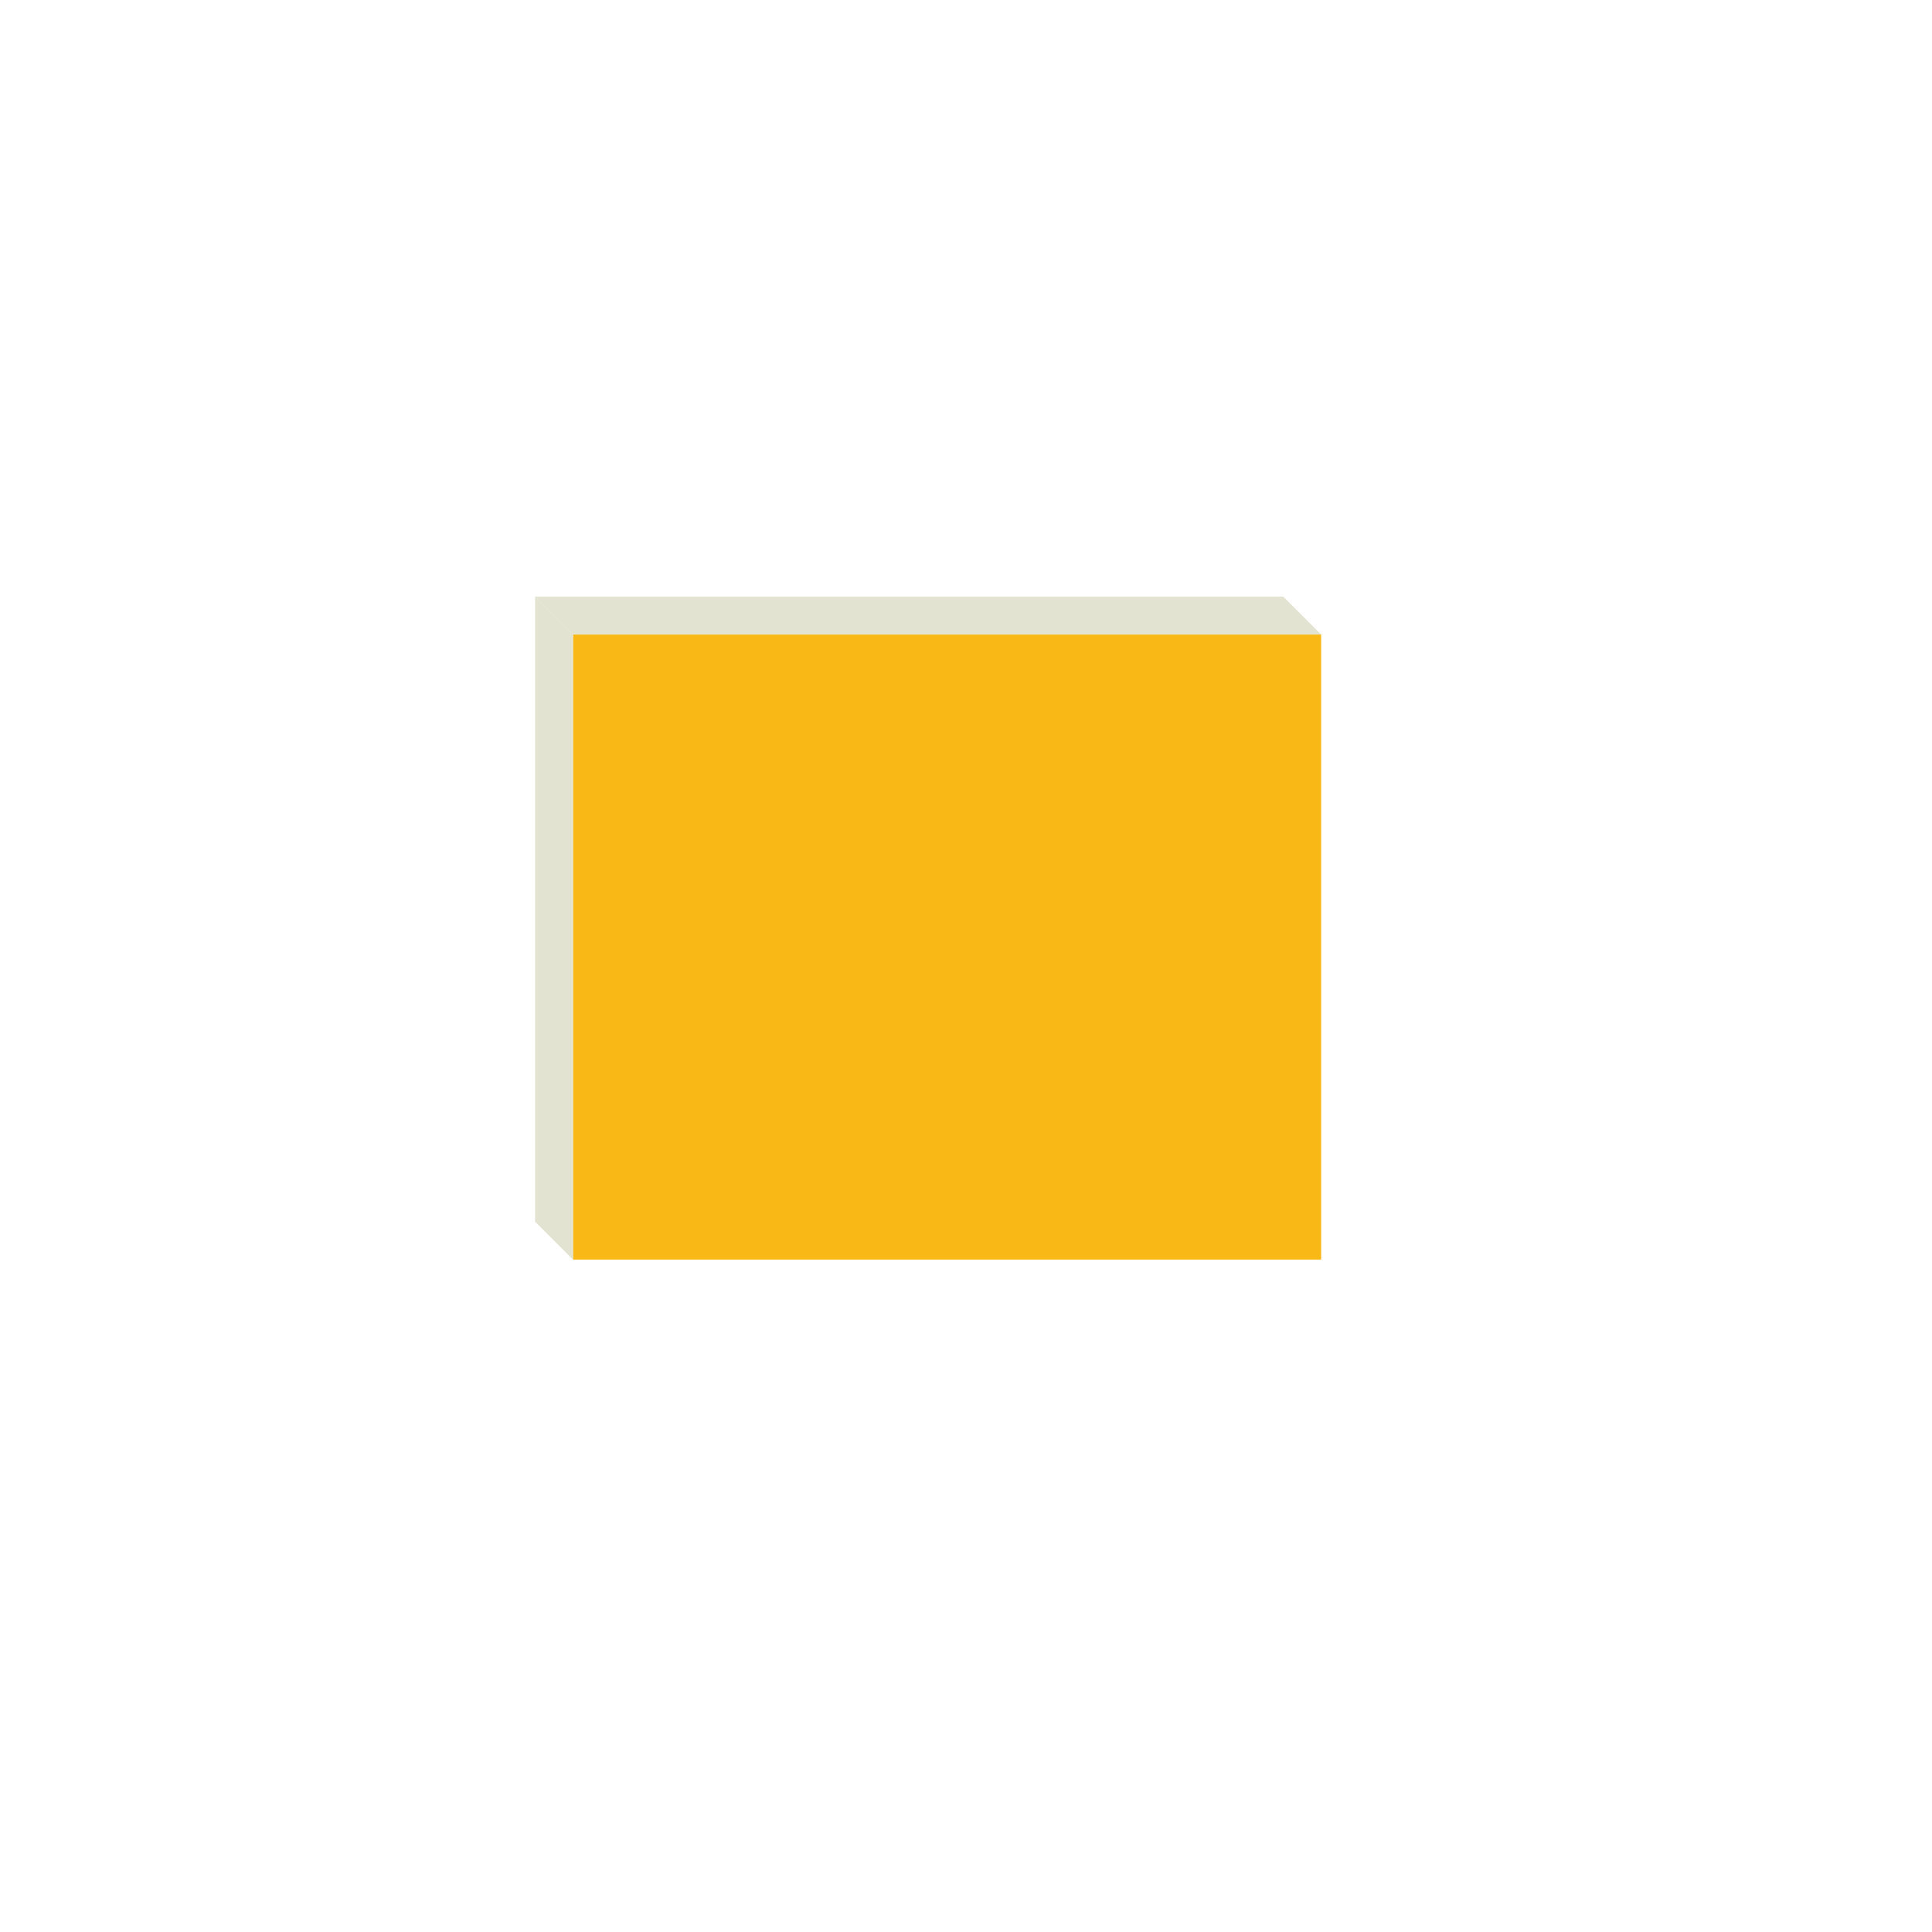 <?xml version="1.0" encoding="UTF-8"?>
  <svg width="204" height="204" viewBox="0 0 204 204" xmlns="http://www.w3.org/2000/svg">
    <defs>
      <style>
        .background {
          fill: transparent;
        }
        .cube-front {
          fill: #FAB816;
        }
        .cube-top {
          fill: #E2E3D0;
        }
        .cube-right {
          fill: #E2E3D0;
        }
      </style>
    </defs>
    
    <!-- Background square -->
    <rect 
      x="2" 
      y="2" 
      width="200" 
      height="200" 
      class="background"
    />
    
    <!-- Cube front face -->
    <rect 
      x="60.5" 
      y="67" 
      width="79" 
      height="66" 
      class="cube-front"
    />
    
    <!-- Cube top face -->
    <polygon 
      points="60.5,67 56.5,63 135.5,63 139.5,67"
      class="cube-top"
    />
    
    <!-- Cube left face -->
    <polygon 
      points="60.5,67 56.5,63 56.5,129 60.5,133"
      class="cube-right"
    />
  </svg>